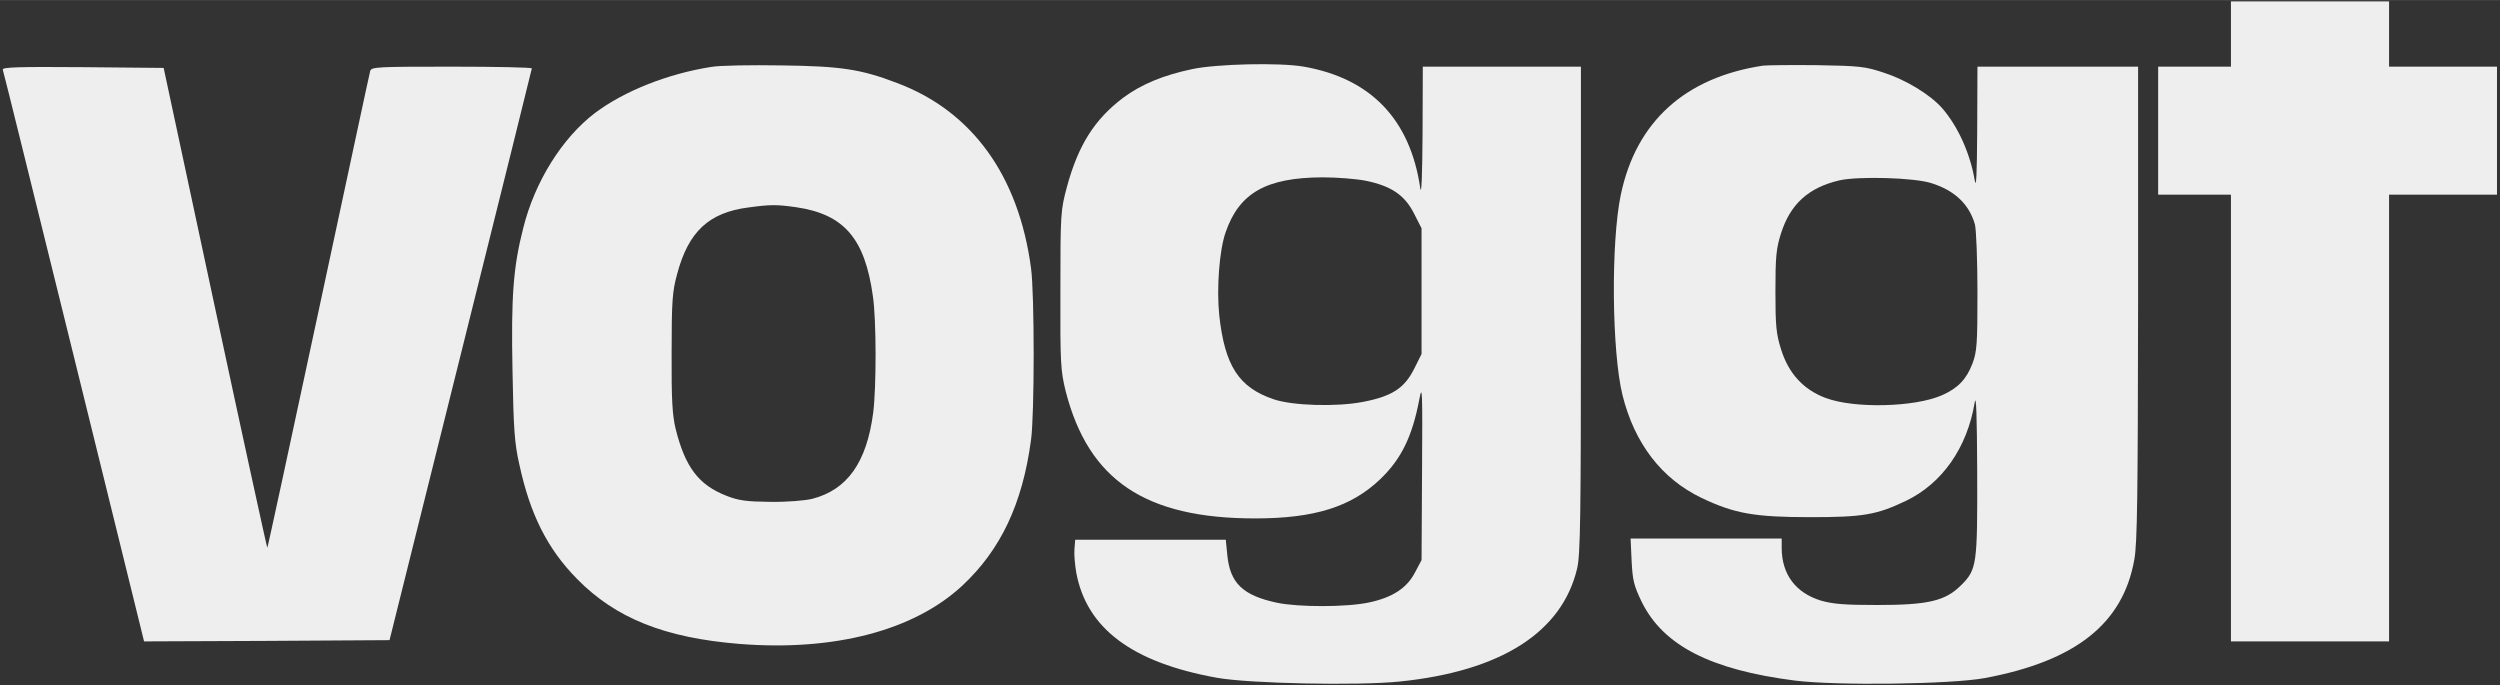 <svg version="1.1" xmlns="http://www.w3.org/2000/svg" xmlns:xlink="http://www.w3.org/1999/xlink" width="996pt" height="273pt" viewBox="0,0,256,70.156"><rect x="0" y="0" width="256" height="70.156" fill="#333333" stroke="none"/><g fill="#eeeeee" fill-rule="nonzero" stroke="none" stroke-width="1" stroke-linecap="butt" stroke-linejoin="miter" stroke-miterlimit="10" stroke-dasharray="" stroke-dashoffset="0" font-family="none" font-weight="none" font-size="none" text-anchor="none" style="mix-blend-mode: normal"><g transform="translate(-0.024,0.138) scale(0.257,0.257)"><g transform="translate(0,273) scale(0.1,-0.1)"><path d="M8890,2600v-130h-145h-145v-255v-255h145h145v-890v-890h315h315v890v890h215h215v255v255h-215h-215v130v130h-315h-315z"></path><path d="M2835,2469c-173,-27 -347,-96 -464,-184c-130,-99 -239,-273 -285,-457c-40,-156 -49,-273 -43,-571c4,-229 8,-288 27,-371c43,-200 112,-337 230,-457c154,-157 350,-235 647,-259c378,-30 696,53 889,233c152,142 239,325 273,580c14,101 14,582 0,684c-49,369 -235,626 -534,738c-144,55 -223,67 -460,70c-121,2 -247,0 -280,-6zM3173,1910c191,-28 274,-124 306,-355c14,-95 14,-364 1,-465c-26,-197 -103,-306 -243,-342c-30,-7 -100,-13 -167,-12c-94,1 -126,5 -174,24c-111,43 -165,114 -203,267c-13,54 -17,115 -16,303c0,208 3,244 22,314c45,169 127,245 284,265c88,12 113,12 190,1z"></path><path d="M4750,2460c-114,-24 -203,-61 -274,-114c-114,-86 -179,-189 -224,-355c-25,-94 -26,-104 -26,-411c-1,-294 1,-321 21,-403c91,-355 317,-507 755,-507c236,0 382,46 497,155c85,81 129,171 157,319c12,64 13,37 11,-284l-2,-356l-26,-49c-32,-62 -89,-100 -184,-120c-89,-19 -280,-19 -366,-1c-136,29 -187,78 -198,190l-6,61h-300h-300l-3,-37c-2,-21 2,-63 7,-93c41,-223 222,-359 561,-420c127,-23 562,-32 727,-15c404,41 648,196 708,451c13,55 15,204 15,1032v967h-315h-315l-1,-267c-1,-159 -4,-248 -9,-218c-40,275 -197,438 -464,485c-97,17 -348,11 -446,-10zM5445,2015c100,-21 153,-57 190,-130l30,-59v-250v-251l-30,-60c-39,-77 -89,-109 -205,-131c-104,-20 -280,-15 -355,11c-138,47 -194,133 -216,334c-11,106 0,258 25,330c54,158 162,219 386,220c58,0 136,-6 175,-14z"></path><path d="M7025,2474c-310,-47 -505,-223 -566,-514c-40,-191 -36,-627 7,-800c48,-192 156,-332 314,-408c132,-63 212,-77 435,-77c209,0 263,9 380,65c144,69 244,211 274,392c6,36 9,-51 10,-276c1,-371 -1,-389 -64,-452c-63,-63 -131,-79 -335,-79c-131,0 -177,4 -225,18c-100,31 -155,105 -155,210v37h-301h-301l4,-89c4,-78 9,-99 41,-165c86,-173 274,-269 609,-312c167,-21 624,-15 758,10c362,68 550,217 595,472c12,64 14,255 15,1022v942h-320h-320l-1,-252c-1,-182 -4,-238 -10,-200c-18,106 -67,215 -130,287c-48,54 -143,112 -232,141c-75,25 -97,27 -267,30c-102,1 -198,0 -215,-2zM7696,2006c93,-29 151,-84 174,-165c5,-20 10,-140 10,-268c0,-208 -2,-238 -20,-286c-24,-63 -58,-98 -121,-126c-109,-48 -349,-54 -464,-11c-88,33 -147,97 -177,192c-20,63 -23,94 -23,233c0,137 3,170 22,230c37,117 109,183 233,212c74,17 298,11 366,-11z"></path><path d="M12,2458c3,-7 130,-523 284,-1146l279,-1132l489,2l489,3l283,1135c156,624 283,1138 284,1143c0,4 -144,7 -319,7c-296,0 -320,-1 -325,-17c-3,-10 -95,-441 -206,-958c-111,-517 -202,-941 -204,-942c-1,-2 -95,428 -208,955l-205,957l-322,3c-257,2 -322,0 -319,-10z"></path></g></g></g></svg>